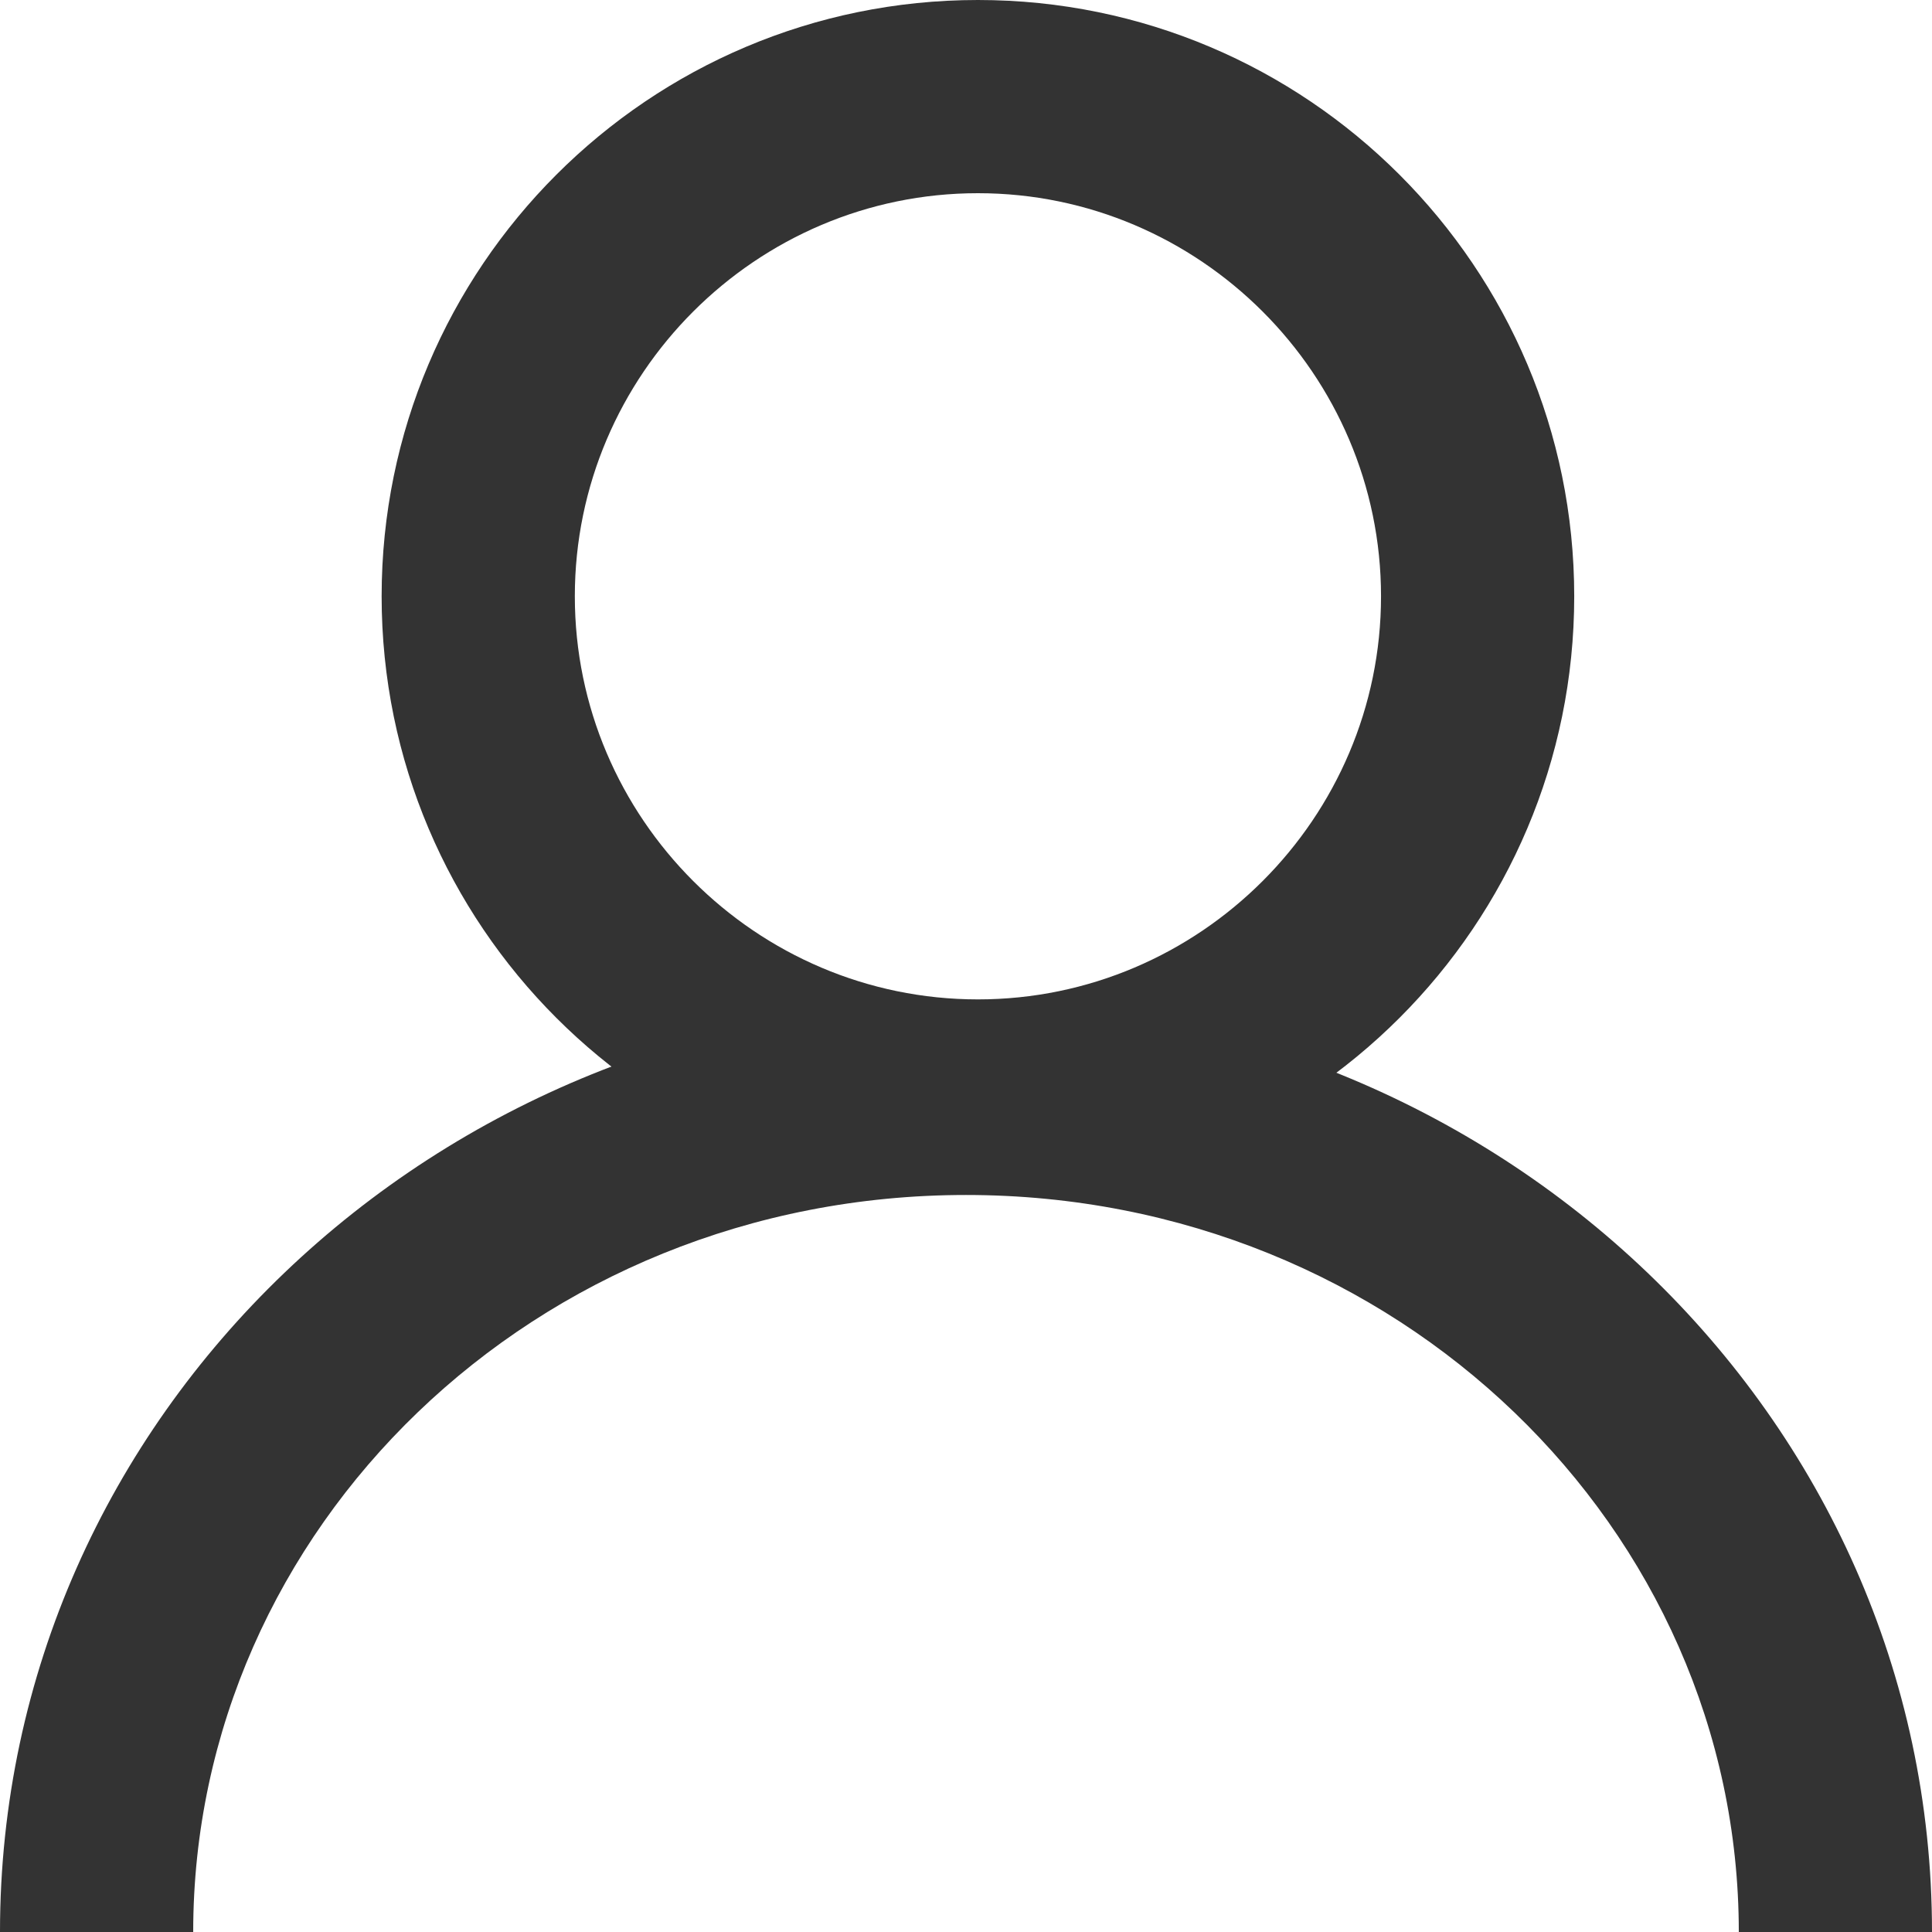 <?xml version="1.0" encoding="UTF-8"?>
<svg xmlns="http://www.w3.org/2000/svg" version="1.2" viewBox="0 0 81 81" width="81" height="81">
  <style>.a{fill:#333}</style>
  <path fill-rule="evenodd" class="a" d="m16 25c0-13.8 11.2-25 25-25 13.8 0 25 11.2 25 25 0 13.8-11.2 25-25 25-13.8 0-25-11.2-25-25zm25 16.9c9.3 0 16.9-7.6 16.9-16.9 0-9.3-7.6-16.9-16.9-16.9-9.3 0-16.9 7.6-16.9 16.9 0 9.3 7.6 16.9 16.9 16.9z"></path>
  <path fill-rule="evenodd" class="a" d="m40.5 50.1c-18.1 0-32.4 14-32.4 30.9h-8.1c0-21.7 18.3-39 40.5-39 22.2 0 40.5 17.3 40.5 39h-8.1c0-16.9-14.3-30.9-32.4-30.9z"></path>
</svg>

